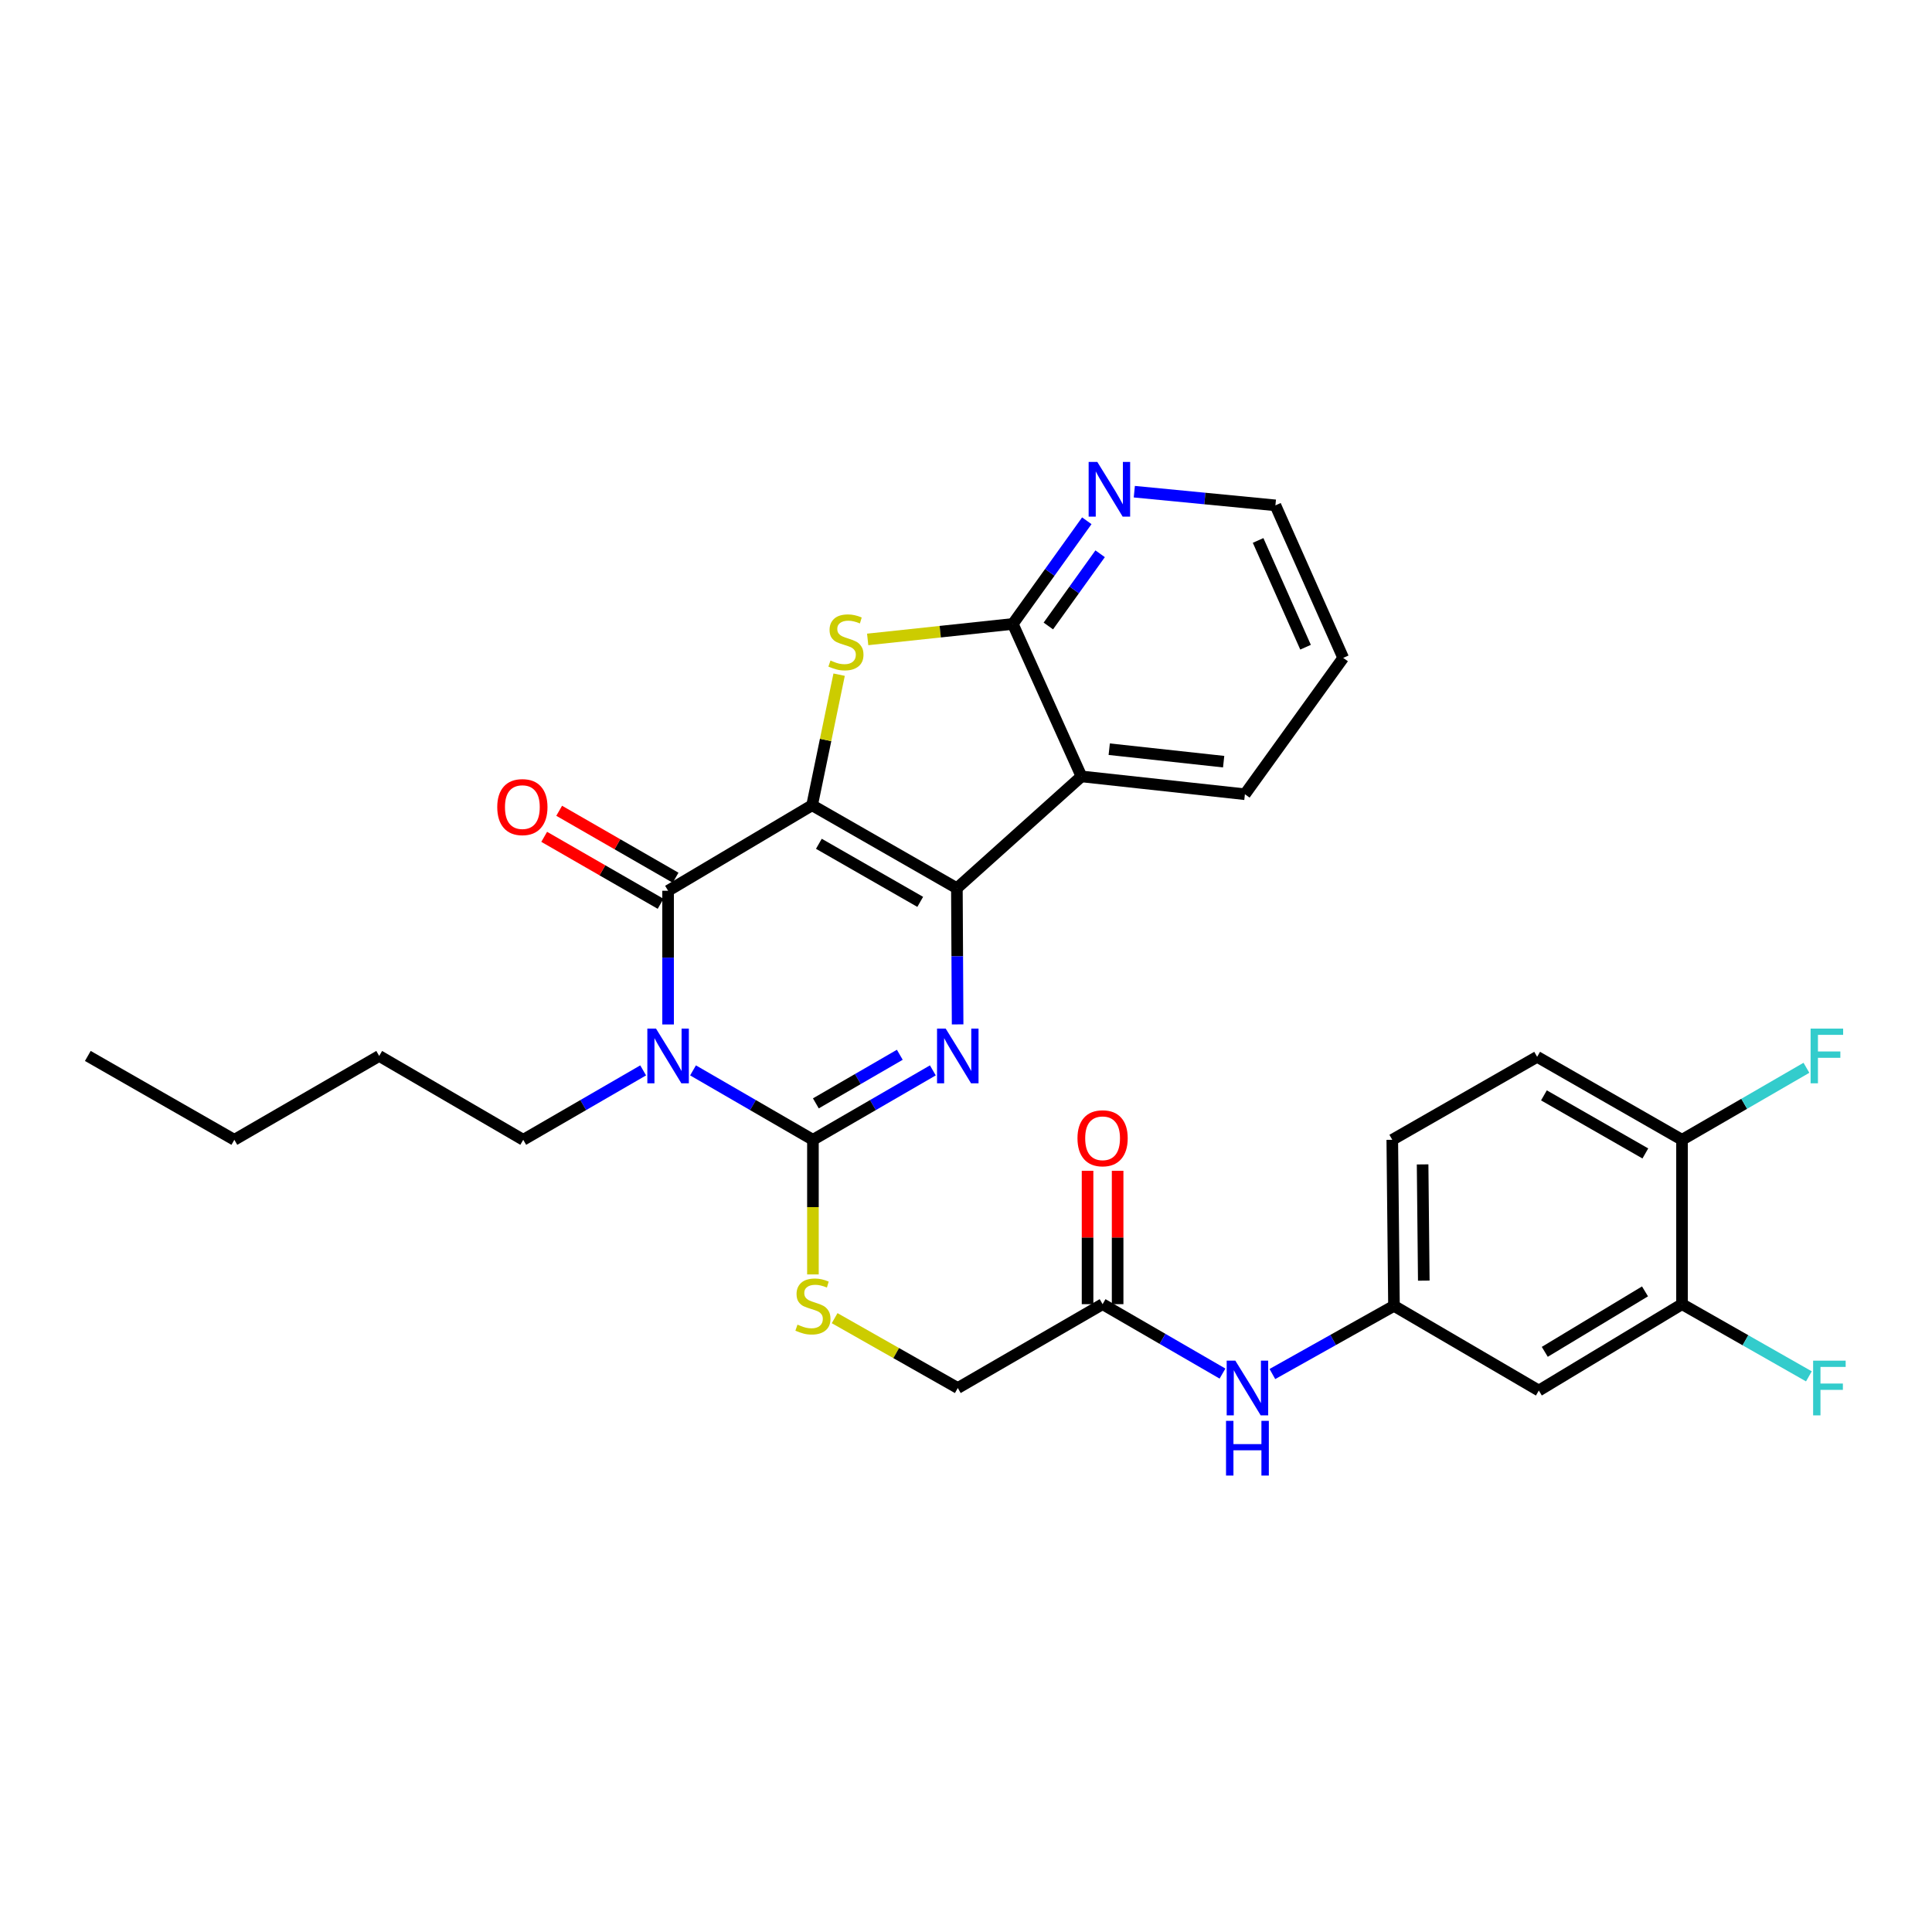 <?xml version='1.0' encoding='iso-8859-1'?>
<svg version='1.1' baseProfile='full'
              xmlns='http://www.w3.org/2000/svg'
                      xmlns:rdkit='http://www.rdkit.org/xml'
                      xmlns:xlink='http://www.w3.org/1999/xlink'
                  xml:space='preserve'
width='1000px' height='1000px' viewBox='0 0 1000 1000'>
<!-- END OF HEADER -->
<rect style='opacity:1.0;fill:#FFFFFF;stroke:none' width='1000' height='1000' x='0' y='0'> </rect>
<path class='bond-0' d='M 420.34,416.799 L 495.282,459.743' style='fill:none;fill-rule:evenodd;stroke:#000000;stroke-width:6px;stroke-linecap:butt;stroke-linejoin:miter;stroke-opacity:1' />
<path class='bond-0' d='M 423.844,436.744 L 476.304,466.805' style='fill:none;fill-rule:evenodd;stroke:#000000;stroke-width:6px;stroke-linecap:butt;stroke-linejoin:miter;stroke-opacity:1' />
<path class='bond-2' d='M 420.34,416.799 L 345.804,461.058' style='fill:none;fill-rule:evenodd;stroke:#000000;stroke-width:6px;stroke-linecap:butt;stroke-linejoin:miter;stroke-opacity:1' />
<path class='bond-5' d='M 420.34,416.799 L 427.335,383.002' style='fill:none;fill-rule:evenodd;stroke:#000000;stroke-width:6px;stroke-linecap:butt;stroke-linejoin:miter;stroke-opacity:1' />
<path class='bond-5' d='M 427.335,383.002 L 434.33,349.205' style='fill:none;fill-rule:evenodd;stroke:#CCCC00;stroke-width:6px;stroke-linecap:butt;stroke-linejoin:miter;stroke-opacity:1' />
<path class='bond-3' d='M 495.282,459.743 L 495.472,494.985' style='fill:none;fill-rule:evenodd;stroke:#000000;stroke-width:6px;stroke-linecap:butt;stroke-linejoin:miter;stroke-opacity:1' />
<path class='bond-3' d='M 495.472,494.985 L 495.662,530.226' style='fill:none;fill-rule:evenodd;stroke:#0000FF;stroke-width:6px;stroke-linecap:butt;stroke-linejoin:miter;stroke-opacity:1' />
<path class='bond-6' d='M 495.282,459.743 L 559.755,401.868' style='fill:none;fill-rule:evenodd;stroke:#000000;stroke-width:6px;stroke-linecap:butt;stroke-linejoin:miter;stroke-opacity:1' />
<path class='bond-1' d='M 345.804,530.259 L 345.804,495.658' style='fill:none;fill-rule:evenodd;stroke:#0000FF;stroke-width:6px;stroke-linecap:butt;stroke-linejoin:miter;stroke-opacity:1' />
<path class='bond-1' d='M 345.804,495.658 L 345.804,461.058' style='fill:none;fill-rule:evenodd;stroke:#000000;stroke-width:6px;stroke-linecap:butt;stroke-linejoin:miter;stroke-opacity:1' />
<path class='bond-4' d='M 358.709,554.028 L 389.741,571.994' style='fill:none;fill-rule:evenodd;stroke:#0000FF;stroke-width:6px;stroke-linecap:butt;stroke-linejoin:miter;stroke-opacity:1' />
<path class='bond-4' d='M 389.741,571.994 L 420.772,589.959' style='fill:none;fill-rule:evenodd;stroke:#000000;stroke-width:6px;stroke-linecap:butt;stroke-linejoin:miter;stroke-opacity:1' />
<path class='bond-18' d='M 332.898,554.028 L 301.862,571.993' style='fill:none;fill-rule:evenodd;stroke:#0000FF;stroke-width:6px;stroke-linecap:butt;stroke-linejoin:miter;stroke-opacity:1' />
<path class='bond-18' d='M 301.862,571.993 L 270.827,589.959' style='fill:none;fill-rule:evenodd;stroke:#000000;stroke-width:6px;stroke-linecap:butt;stroke-linejoin:miter;stroke-opacity:1' />
<path class='bond-13' d='M 349.684,454.312 L 319.558,436.984' style='fill:none;fill-rule:evenodd;stroke:#000000;stroke-width:6px;stroke-linecap:butt;stroke-linejoin:miter;stroke-opacity:1' />
<path class='bond-13' d='M 319.558,436.984 L 289.432,419.656' style='fill:none;fill-rule:evenodd;stroke:#FF0000;stroke-width:6px;stroke-linecap:butt;stroke-linejoin:miter;stroke-opacity:1' />
<path class='bond-13' d='M 341.924,467.803 L 311.798,450.475' style='fill:none;fill-rule:evenodd;stroke:#000000;stroke-width:6px;stroke-linecap:butt;stroke-linejoin:miter;stroke-opacity:1' />
<path class='bond-13' d='M 311.798,450.475 L 281.673,433.146' style='fill:none;fill-rule:evenodd;stroke:#FF0000;stroke-width:6px;stroke-linecap:butt;stroke-linejoin:miter;stroke-opacity:1' />
<path class='bond-31' d='M 482.844,554.028 L 451.808,571.993' style='fill:none;fill-rule:evenodd;stroke:#0000FF;stroke-width:6px;stroke-linecap:butt;stroke-linejoin:miter;stroke-opacity:1' />
<path class='bond-31' d='M 451.808,571.993 L 420.772,589.959' style='fill:none;fill-rule:evenodd;stroke:#000000;stroke-width:6px;stroke-linecap:butt;stroke-linejoin:miter;stroke-opacity:1' />
<path class='bond-31' d='M 465.736,545.949 L 444.011,558.525' style='fill:none;fill-rule:evenodd;stroke:#0000FF;stroke-width:6px;stroke-linecap:butt;stroke-linejoin:miter;stroke-opacity:1' />
<path class='bond-31' d='M 444.011,558.525 L 422.286,571.101' style='fill:none;fill-rule:evenodd;stroke:#000000;stroke-width:6px;stroke-linecap:butt;stroke-linejoin:miter;stroke-opacity:1' />
<path class='bond-8' d='M 420.772,589.959 L 420.772,624.799' style='fill:none;fill-rule:evenodd;stroke:#000000;stroke-width:6px;stroke-linecap:butt;stroke-linejoin:miter;stroke-opacity:1' />
<path class='bond-8' d='M 420.772,624.799 L 420.772,659.639' style='fill:none;fill-rule:evenodd;stroke:#CCCC00;stroke-width:6px;stroke-linecap:butt;stroke-linejoin:miter;stroke-opacity:1' />
<path class='bond-7' d='M 449.108,330.964 L 486.668,326.956' style='fill:none;fill-rule:evenodd;stroke:#CCCC00;stroke-width:6px;stroke-linecap:butt;stroke-linejoin:miter;stroke-opacity:1' />
<path class='bond-7' d='M 486.668,326.956 L 524.229,322.948' style='fill:none;fill-rule:evenodd;stroke:#000000;stroke-width:6px;stroke-linecap:butt;stroke-linejoin:miter;stroke-opacity:1' />
<path class='bond-24' d='M 559.755,401.868 L 644.363,411.093' style='fill:none;fill-rule:evenodd;stroke:#000000;stroke-width:6px;stroke-linecap:butt;stroke-linejoin:miter;stroke-opacity:1' />
<path class='bond-24' d='M 574.133,387.781 L 633.359,394.238' style='fill:none;fill-rule:evenodd;stroke:#000000;stroke-width:6px;stroke-linecap:butt;stroke-linejoin:miter;stroke-opacity:1' />
<path class='bond-30' d='M 559.755,401.868 L 524.229,322.948' style='fill:none;fill-rule:evenodd;stroke:#000000;stroke-width:6px;stroke-linecap:butt;stroke-linejoin:miter;stroke-opacity:1' />
<path class='bond-10' d='M 524.229,322.948 L 543.377,296.249' style='fill:none;fill-rule:evenodd;stroke:#000000;stroke-width:6px;stroke-linecap:butt;stroke-linejoin:miter;stroke-opacity:1' />
<path class='bond-10' d='M 543.377,296.249 L 562.526,269.55' style='fill:none;fill-rule:evenodd;stroke:#0000FF;stroke-width:6px;stroke-linecap:butt;stroke-linejoin:miter;stroke-opacity:1' />
<path class='bond-10' d='M 542.62,324.008 L 556.024,305.319' style='fill:none;fill-rule:evenodd;stroke:#000000;stroke-width:6px;stroke-linecap:butt;stroke-linejoin:miter;stroke-opacity:1' />
<path class='bond-10' d='M 556.024,305.319 L 569.428,286.629' style='fill:none;fill-rule:evenodd;stroke:#0000FF;stroke-width:6px;stroke-linecap:butt;stroke-linejoin:miter;stroke-opacity:1' />
<path class='bond-19' d='M 432.007,682.281 L 463.878,700.359' style='fill:none;fill-rule:evenodd;stroke:#CCCC00;stroke-width:6px;stroke-linecap:butt;stroke-linejoin:miter;stroke-opacity:1' />
<path class='bond-19' d='M 463.878,700.359 L 495.749,718.437' style='fill:none;fill-rule:evenodd;stroke:#000000;stroke-width:6px;stroke-linecap:butt;stroke-linejoin:miter;stroke-opacity:1' />
<path class='bond-9' d='M 870.609,675.034 L 796.496,719.742' style='fill:none;fill-rule:evenodd;stroke:#000000;stroke-width:6px;stroke-linecap:butt;stroke-linejoin:miter;stroke-opacity:1' />
<path class='bond-9' d='M 851.453,668.415 L 799.575,699.71' style='fill:none;fill-rule:evenodd;stroke:#000000;stroke-width:6px;stroke-linecap:butt;stroke-linejoin:miter;stroke-opacity:1' />
<path class='bond-21' d='M 870.609,675.034 L 903.443,693.716' style='fill:none;fill-rule:evenodd;stroke:#000000;stroke-width:6px;stroke-linecap:butt;stroke-linejoin:miter;stroke-opacity:1' />
<path class='bond-21' d='M 903.443,693.716 L 936.277,712.398' style='fill:none;fill-rule:evenodd;stroke:#33CCCC;stroke-width:6px;stroke-linecap:butt;stroke-linejoin:miter;stroke-opacity:1' />
<path class='bond-33' d='M 870.609,675.034 L 870.609,589.959' style='fill:none;fill-rule:evenodd;stroke:#000000;stroke-width:6px;stroke-linecap:butt;stroke-linejoin:miter;stroke-opacity:1' />
<path class='bond-25' d='M 587.118,254.495 L 623.634,258.033' style='fill:none;fill-rule:evenodd;stroke:#0000FF;stroke-width:6px;stroke-linecap:butt;stroke-linejoin:miter;stroke-opacity:1' />
<path class='bond-25' d='M 623.634,258.033 L 660.151,261.571' style='fill:none;fill-rule:evenodd;stroke:#000000;stroke-width:6px;stroke-linecap:butt;stroke-linejoin:miter;stroke-opacity:1' />
<path class='bond-11' d='M 796.496,719.742 L 721.519,675.908' style='fill:none;fill-rule:evenodd;stroke:#000000;stroke-width:6px;stroke-linecap:butt;stroke-linejoin:miter;stroke-opacity:1' />
<path class='bond-12' d='M 570.7,675.034 L 495.749,718.437' style='fill:none;fill-rule:evenodd;stroke:#000000;stroke-width:6px;stroke-linecap:butt;stroke-linejoin:miter;stroke-opacity:1' />
<path class='bond-14' d='M 570.7,675.034 L 601.732,693' style='fill:none;fill-rule:evenodd;stroke:#000000;stroke-width:6px;stroke-linecap:butt;stroke-linejoin:miter;stroke-opacity:1' />
<path class='bond-14' d='M 601.732,693 L 632.763,710.965' style='fill:none;fill-rule:evenodd;stroke:#0000FF;stroke-width:6px;stroke-linecap:butt;stroke-linejoin:miter;stroke-opacity:1' />
<path class='bond-17' d='M 578.482,675.034 L 578.482,640.515' style='fill:none;fill-rule:evenodd;stroke:#000000;stroke-width:6px;stroke-linecap:butt;stroke-linejoin:miter;stroke-opacity:1' />
<path class='bond-17' d='M 578.482,640.515 L 578.482,605.995' style='fill:none;fill-rule:evenodd;stroke:#FF0000;stroke-width:6px;stroke-linecap:butt;stroke-linejoin:miter;stroke-opacity:1' />
<path class='bond-17' d='M 562.919,675.034 L 562.919,640.515' style='fill:none;fill-rule:evenodd;stroke:#000000;stroke-width:6px;stroke-linecap:butt;stroke-linejoin:miter;stroke-opacity:1' />
<path class='bond-17' d='M 562.919,640.515 L 562.919,605.995' style='fill:none;fill-rule:evenodd;stroke:#FF0000;stroke-width:6px;stroke-linecap:butt;stroke-linejoin:miter;stroke-opacity:1' />
<path class='bond-15' d='M 658.583,711.196 L 690.051,693.552' style='fill:none;fill-rule:evenodd;stroke:#0000FF;stroke-width:6px;stroke-linecap:butt;stroke-linejoin:miter;stroke-opacity:1' />
<path class='bond-15' d='M 690.051,693.552 L 721.519,675.908' style='fill:none;fill-rule:evenodd;stroke:#000000;stroke-width:6px;stroke-linecap:butt;stroke-linejoin:miter;stroke-opacity:1' />
<path class='bond-22' d='M 721.519,675.908 L 720.646,589.959' style='fill:none;fill-rule:evenodd;stroke:#000000;stroke-width:6px;stroke-linecap:butt;stroke-linejoin:miter;stroke-opacity:1' />
<path class='bond-22' d='M 736.95,662.857 L 736.339,602.693' style='fill:none;fill-rule:evenodd;stroke:#000000;stroke-width:6px;stroke-linecap:butt;stroke-linejoin:miter;stroke-opacity:1' />
<path class='bond-16' d='M 870.609,589.959 L 795.623,547.015' style='fill:none;fill-rule:evenodd;stroke:#000000;stroke-width:6px;stroke-linecap:butt;stroke-linejoin:miter;stroke-opacity:1' />
<path class='bond-16' d='M 851.627,597.022 L 799.137,566.961' style='fill:none;fill-rule:evenodd;stroke:#000000;stroke-width:6px;stroke-linecap:butt;stroke-linejoin:miter;stroke-opacity:1' />
<path class='bond-23' d='M 870.609,589.959 L 902.804,571.322' style='fill:none;fill-rule:evenodd;stroke:#000000;stroke-width:6px;stroke-linecap:butt;stroke-linejoin:miter;stroke-opacity:1' />
<path class='bond-23' d='M 902.804,571.322 L 935,552.685' style='fill:none;fill-rule:evenodd;stroke:#33CCCC;stroke-width:6px;stroke-linecap:butt;stroke-linejoin:miter;stroke-opacity:1' />
<path class='bond-26' d='M 270.827,589.959 L 196.273,546.557' style='fill:none;fill-rule:evenodd;stroke:#000000;stroke-width:6px;stroke-linecap:butt;stroke-linejoin:miter;stroke-opacity:1' />
<path class='bond-20' d='M 795.623,547.015 L 720.646,589.959' style='fill:none;fill-rule:evenodd;stroke:#000000;stroke-width:6px;stroke-linecap:butt;stroke-linejoin:miter;stroke-opacity:1' />
<path class='bond-27' d='M 644.363,411.093 L 695.236,340.517' style='fill:none;fill-rule:evenodd;stroke:#000000;stroke-width:6px;stroke-linecap:butt;stroke-linejoin:miter;stroke-opacity:1' />
<path class='bond-32' d='M 660.151,261.571 L 695.236,340.517' style='fill:none;fill-rule:evenodd;stroke:#000000;stroke-width:6px;stroke-linecap:butt;stroke-linejoin:miter;stroke-opacity:1' />
<path class='bond-32' d='M 651.192,279.733 L 675.752,334.995' style='fill:none;fill-rule:evenodd;stroke:#000000;stroke-width:6px;stroke-linecap:butt;stroke-linejoin:miter;stroke-opacity:1' />
<path class='bond-28' d='M 196.273,546.557 L 121.296,589.959' style='fill:none;fill-rule:evenodd;stroke:#000000;stroke-width:6px;stroke-linecap:butt;stroke-linejoin:miter;stroke-opacity:1' />
<path class='bond-29' d='M 121.296,589.959 L 45.455,546.557' style='fill:none;fill-rule:evenodd;stroke:#000000;stroke-width:6px;stroke-linecap:butt;stroke-linejoin:miter;stroke-opacity:1' />
<path  class='atom-2' d='M 339.544 532.397
L 348.824 547.397
Q 349.744 548.877, 351.224 551.557
Q 352.704 554.237, 352.784 554.397
L 352.784 532.397
L 356.544 532.397
L 356.544 560.717
L 352.664 560.717
L 342.704 544.317
Q 341.544 542.397, 340.304 540.197
Q 339.104 537.997, 338.744 537.317
L 338.744 560.717
L 335.064 560.717
L 335.064 532.397
L 339.544 532.397
' fill='#0000FF'/>
<path  class='atom-4' d='M 489.489 532.397
L 498.769 547.397
Q 499.689 548.877, 501.169 551.557
Q 502.649 554.237, 502.729 554.397
L 502.729 532.397
L 506.489 532.397
L 506.489 560.717
L 502.609 560.717
L 492.649 544.317
Q 491.489 542.397, 490.249 540.197
Q 489.049 537.997, 488.689 537.317
L 488.689 560.717
L 485.009 560.717
L 485.009 532.397
L 489.489 532.397
' fill='#0000FF'/>
<path  class='atom-6' d='M 429.857 341.885
Q 430.177 342.005, 431.497 342.565
Q 432.817 343.125, 434.257 343.485
Q 435.737 343.805, 437.177 343.805
Q 439.857 343.805, 441.417 342.525
Q 442.977 341.205, 442.977 338.925
Q 442.977 337.365, 442.177 336.405
Q 441.417 335.445, 440.217 334.925
Q 439.017 334.405, 437.017 333.805
Q 434.497 333.045, 432.977 332.325
Q 431.497 331.605, 430.417 330.085
Q 429.377 328.565, 429.377 326.005
Q 429.377 322.445, 431.777 320.245
Q 434.217 318.045, 439.017 318.045
Q 442.297 318.045, 446.017 319.605
L 445.097 322.685
Q 441.697 321.285, 439.137 321.285
Q 436.377 321.285, 434.857 322.445
Q 433.337 323.565, 433.377 325.525
Q 433.377 327.045, 434.137 327.965
Q 434.937 328.885, 436.057 329.405
Q 437.217 329.925, 439.137 330.525
Q 441.697 331.325, 443.217 332.125
Q 444.737 332.925, 445.817 334.565
Q 446.937 336.165, 446.937 338.925
Q 446.937 342.845, 444.297 344.965
Q 441.697 347.045, 437.337 347.045
Q 434.817 347.045, 432.897 346.485
Q 431.017 345.965, 428.777 345.045
L 429.857 341.885
' fill='#CCCC00'/>
<path  class='atom-9' d='M 412.772 685.628
Q 413.092 685.748, 414.412 686.308
Q 415.732 686.868, 417.172 687.228
Q 418.652 687.548, 420.092 687.548
Q 422.772 687.548, 424.332 686.268
Q 425.892 684.948, 425.892 682.668
Q 425.892 681.108, 425.092 680.148
Q 424.332 679.188, 423.132 678.668
Q 421.932 678.148, 419.932 677.548
Q 417.412 676.788, 415.892 676.068
Q 414.412 675.348, 413.332 673.828
Q 412.292 672.308, 412.292 669.748
Q 412.292 666.188, 414.692 663.988
Q 417.132 661.788, 421.932 661.788
Q 425.212 661.788, 428.932 663.348
L 428.012 666.428
Q 424.612 665.028, 422.052 665.028
Q 419.292 665.028, 417.772 666.188
Q 416.252 667.308, 416.292 669.268
Q 416.292 670.788, 417.052 671.708
Q 417.852 672.628, 418.972 673.148
Q 420.132 673.668, 422.052 674.268
Q 424.612 675.068, 426.132 675.868
Q 427.652 676.668, 428.732 678.308
Q 429.852 679.908, 429.852 682.668
Q 429.852 686.588, 427.212 688.708
Q 424.612 690.788, 420.252 690.788
Q 417.732 690.788, 415.812 690.228
Q 413.932 689.708, 411.692 688.788
L 412.772 685.628
' fill='#CCCC00'/>
<path  class='atom-11' d='M 567.959 239.085
L 577.239 254.085
Q 578.159 255.565, 579.639 258.245
Q 581.119 260.925, 581.199 261.085
L 581.199 239.085
L 584.959 239.085
L 584.959 267.405
L 581.079 267.405
L 571.119 251.005
Q 569.959 249.085, 568.719 246.885
Q 567.519 244.685, 567.159 244.005
L 567.159 267.405
L 563.479 267.405
L 563.479 239.085
L 567.959 239.085
' fill='#0000FF'/>
<path  class='atom-14' d='M 257.377 417.753
Q 257.377 410.953, 260.737 407.153
Q 264.097 403.353, 270.377 403.353
Q 276.657 403.353, 280.017 407.153
Q 283.377 410.953, 283.377 417.753
Q 283.377 424.633, 279.977 428.553
Q 276.577 432.433, 270.377 432.433
Q 264.137 432.433, 260.737 428.553
Q 257.377 424.673, 257.377 417.753
M 270.377 429.233
Q 274.697 429.233, 277.017 426.353
Q 279.377 423.433, 279.377 417.753
Q 279.377 412.193, 277.017 409.393
Q 274.697 406.553, 270.377 406.553
Q 266.057 406.553, 263.697 409.353
Q 261.377 412.153, 261.377 417.753
Q 261.377 423.473, 263.697 426.353
Q 266.057 429.233, 270.377 429.233
' fill='#FF0000'/>
<path  class='atom-15' d='M 639.409 704.277
L 648.689 719.277
Q 649.609 720.757, 651.089 723.437
Q 652.569 726.117, 652.649 726.277
L 652.649 704.277
L 656.409 704.277
L 656.409 732.597
L 652.529 732.597
L 642.569 716.197
Q 641.409 714.277, 640.169 712.077
Q 638.969 709.877, 638.609 709.197
L 638.609 732.597
L 634.929 732.597
L 634.929 704.277
L 639.409 704.277
' fill='#0000FF'/>
<path  class='atom-15' d='M 634.589 735.429
L 638.429 735.429
L 638.429 747.469
L 652.909 747.469
L 652.909 735.429
L 656.749 735.429
L 656.749 763.749
L 652.909 763.749
L 652.909 750.669
L 638.429 750.669
L 638.429 763.749
L 634.589 763.749
L 634.589 735.429
' fill='#0000FF'/>
<path  class='atom-18' d='M 557.7 589.166
Q 557.7 582.366, 561.06 578.566
Q 564.42 574.766, 570.7 574.766
Q 576.98 574.766, 580.34 578.566
Q 583.7 582.366, 583.7 589.166
Q 583.7 596.046, 580.3 599.966
Q 576.9 603.846, 570.7 603.846
Q 564.46 603.846, 561.06 599.966
Q 557.7 596.086, 557.7 589.166
M 570.7 600.646
Q 575.02 600.646, 577.34 597.766
Q 579.7 594.846, 579.7 589.166
Q 579.7 583.606, 577.34 580.806
Q 575.02 577.966, 570.7 577.966
Q 566.38 577.966, 564.02 580.766
Q 561.7 583.566, 561.7 589.166
Q 561.7 594.886, 564.02 597.766
Q 566.38 600.646, 570.7 600.646
' fill='#FF0000'/>
<path  class='atom-22' d='M 938.471 704.277
L 955.311 704.277
L 955.311 707.517
L 942.271 707.517
L 942.271 716.117
L 953.871 716.117
L 953.871 719.397
L 942.271 719.397
L 942.271 732.597
L 938.471 732.597
L 938.471 704.277
' fill='#33CCCC'/>
<path  class='atom-24' d='M 937.166 532.397
L 954.006 532.397
L 954.006 535.637
L 940.966 535.637
L 940.966 544.237
L 952.566 544.237
L 952.566 547.517
L 940.966 547.517
L 940.966 560.717
L 937.166 560.717
L 937.166 532.397
' fill='#33CCCC'/>
</svg>
